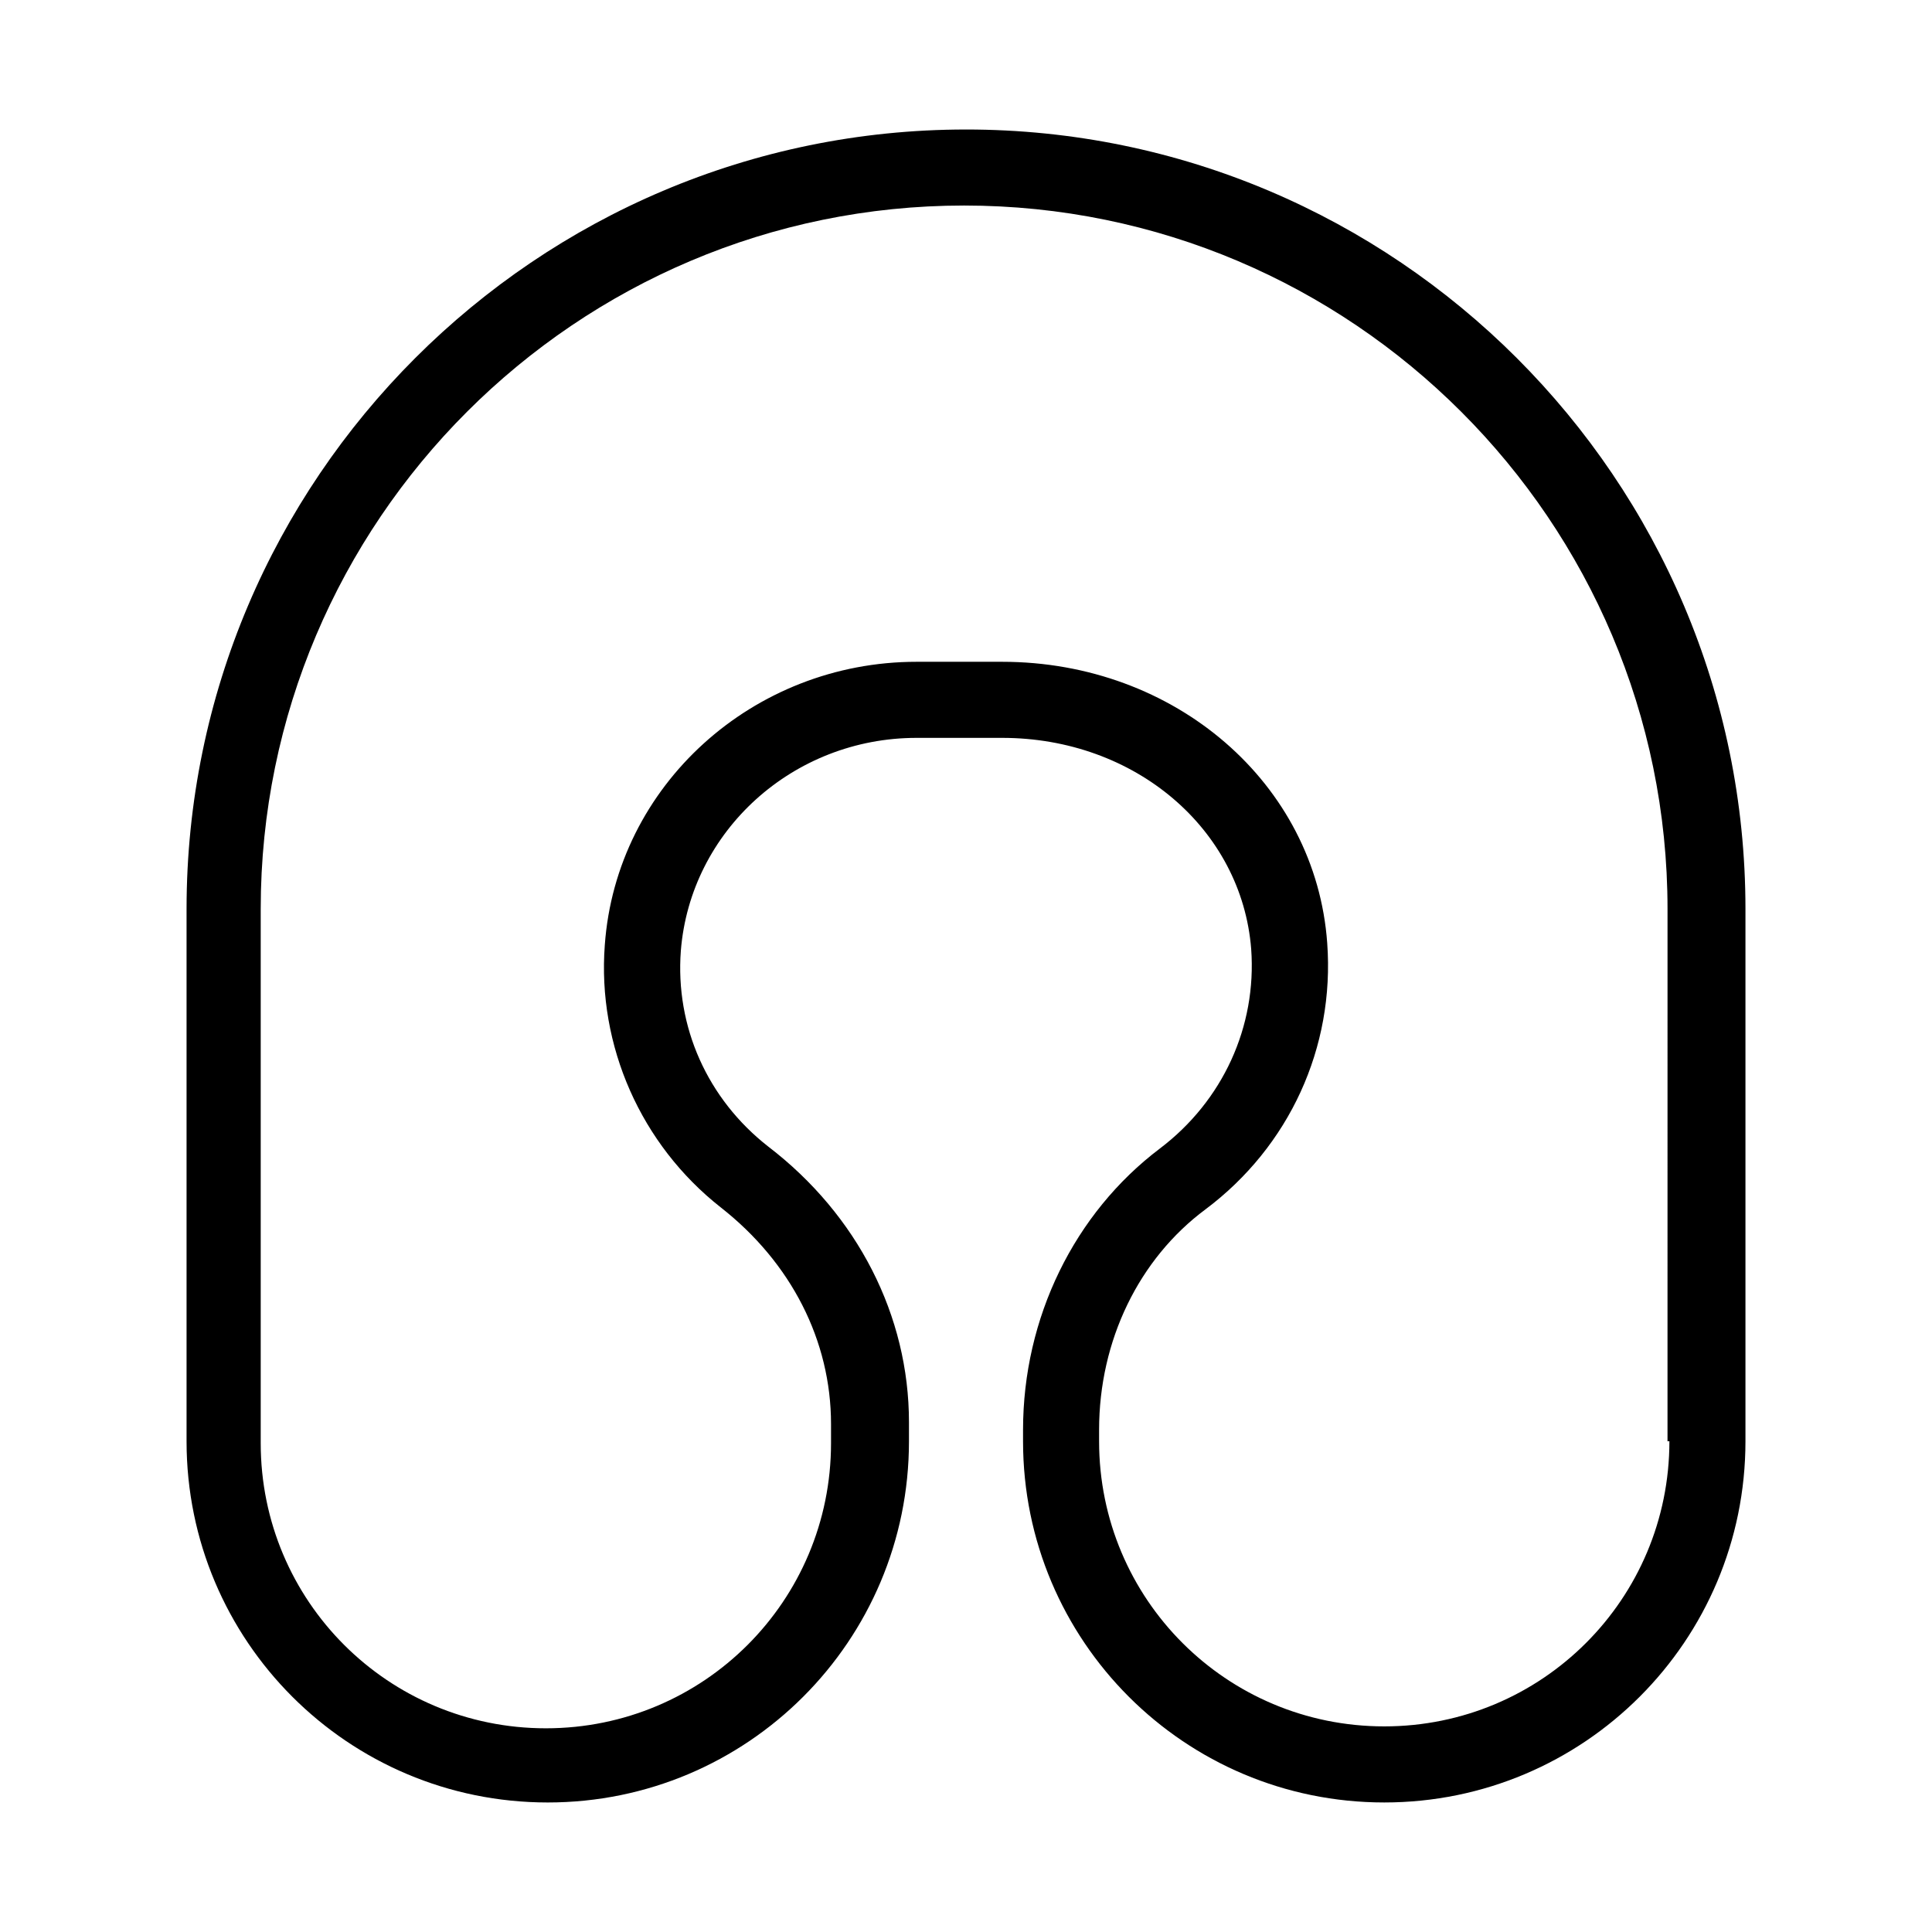 <?xml version="1.0" encoding="UTF-8"?>
<!-- Uploaded to: ICON Repo, www.svgrepo.com, Generator: ICON Repo Mixer Tools -->
<svg fill="#000000" width="800px" height="800px" version="1.1" viewBox="144 144 512 512" xmlns="http://www.w3.org/2000/svg">
 <path d="m400 178.32c-113.86 0-206.56 92.699-206.56 206.56v141.07c0 52.898 42.824 95.723 95.723 95.723 52.898 0 95.723-42.824 95.723-95.723v-5.039c0-28.215-13.602-54.914-37.281-73.051-16.121-12.594-24.688-31.738-23.176-51.891 2.519-31.742 29.727-56.426 62.473-56.426h22.672c35.266 0 63.48 24.184 66 55.922 1.512 20.656-7.559 40.305-24.184 52.898-22.672 17.129-36.273 44.84-36.273 74.566v3.019c0 52.898 42.824 95.723 95.723 95.723 52.898 0 95.723-42.824 95.723-95.723v-141.07c0-113.86-92.699-206.56-206.56-206.56zm186.41 347.62c0 41.816-33.754 75.57-75.57 75.57-41.816 0-75.57-33.754-75.57-75.57v-3.023c0-23.68 10.578-45.344 28.215-58.441 22.168-16.625 34.258-42.824 32.242-70.535-3.023-42.316-40.305-74.559-86.152-74.559h-22.672c-43.328 0-79.602 32.746-82.625 75.066-2.016 26.703 9.574 52.898 30.73 69.527 18.641 14.609 29.223 35.266 29.223 57.434v5.039c0 41.816-33.754 75.57-75.57 75.57s-75.57-33.754-75.57-75.57v-141.57c0-102.78 83.633-186.41 186.41-186.41s186.41 83.633 186.41 186.41l-0.004 141.07z"/>
</svg>